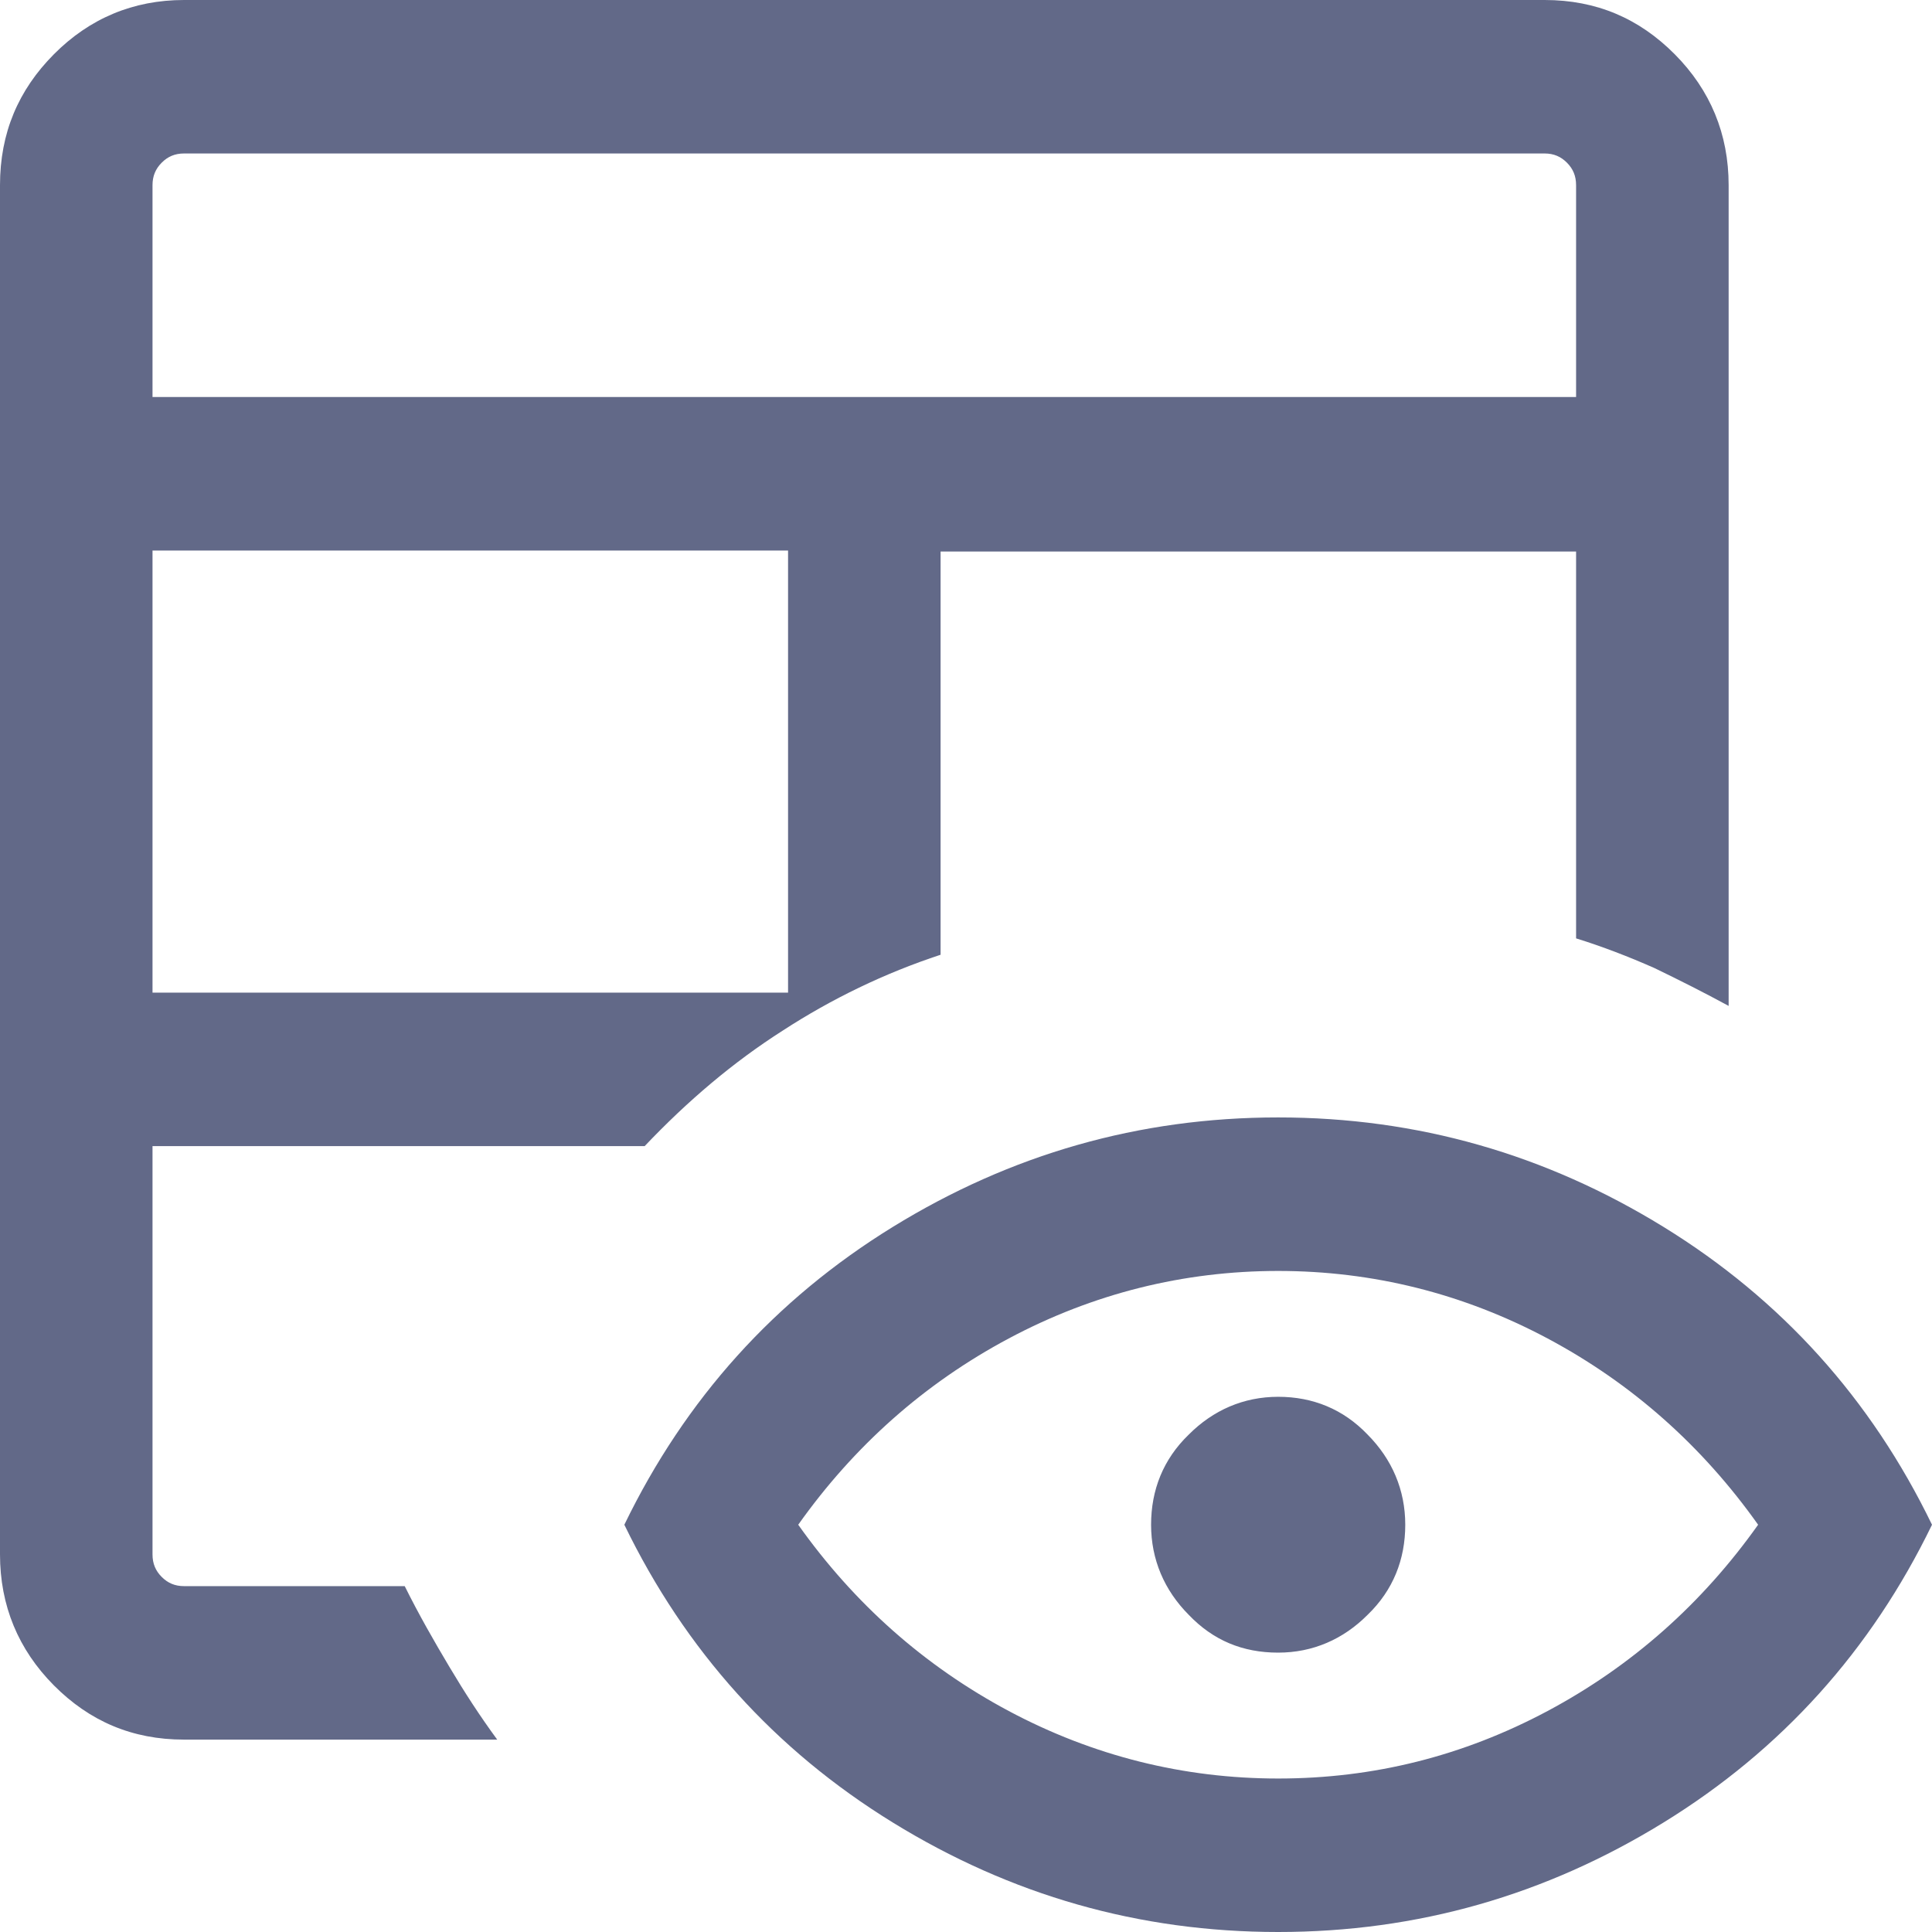 <svg width="50" height="50" viewBox="0 0 50 50" fill="none" xmlns="http://www.w3.org/2000/svg">
<path d="M4.763 45.021C3.421 45.021 2.316 44.544 1.395 43.618C0.474 42.691 0 41.552 0 40.228V4.793C0 3.443 0.474 2.331 1.395 1.404C2.316 0.477 3.447 0 4.763 0H39.974C41.316 0 42.421 0.477 43.342 1.404C44.263 2.331 44.737 3.469 44.737 4.793V26.033C44.105 25.689 43.474 25.371 42.816 25.053C42.158 24.762 41.474 24.497 40.789 24.285V14.274H24.342V24.709C22.895 25.185 21.526 25.848 20.263 26.668C18.974 27.489 17.79 28.496 16.684 29.661H3.947V40.228C3.947 40.466 4.026 40.651 4.184 40.81C4.342 40.969 4.526 41.049 4.763 41.049H10.474C10.842 41.79 11.237 42.479 11.632 43.141C12.026 43.803 12.421 44.412 12.868 45.021H4.763ZM3.947 25.689H20.395V14.248H3.947V25.689ZM3.947 10.275H40.789V4.793C40.789 4.555 40.711 4.37 40.553 4.211C40.395 4.052 40.211 3.972 39.974 3.972H4.763C4.526 3.972 4.342 4.052 4.184 4.211C4.026 4.37 3.947 4.555 3.947 4.793V10.302V10.275ZM33.079 50C29.474 50 26.158 49.047 23.105 47.166C20.053 45.286 17.737 42.717 16.158 39.46C17.737 36.202 20.053 33.633 23.105 31.753C26.158 29.873 29.474 28.919 33.079 28.919C36.684 28.919 40 29.873 43.053 31.753C46.105 33.633 48.421 36.202 50 39.46C48.421 42.717 46.105 45.286 43.053 47.166C40 49.047 36.684 50 33.079 50ZM33.079 46.028C35.553 46.028 37.868 45.445 40.053 44.28C42.237 43.114 44.053 41.499 45.5 39.46C44.053 37.421 42.237 35.805 40.053 34.64C37.868 33.475 35.526 32.892 33.079 32.892C30.632 32.892 28.29 33.475 26.105 34.64C23.921 35.805 22.105 37.421 20.658 39.46C22.105 41.499 23.921 43.114 26.105 44.28C28.29 45.445 30.632 46.028 33.079 46.028ZM33.079 42.77C32.158 42.77 31.395 42.452 30.763 41.79C30.132 41.155 29.79 40.36 29.79 39.46C29.79 38.559 30.105 37.765 30.763 37.129C31.395 36.494 32.184 36.149 33.079 36.149C33.974 36.149 34.763 36.467 35.395 37.129C36.026 37.765 36.368 38.559 36.368 39.46C36.368 40.36 36.053 41.155 35.395 41.79C34.763 42.426 33.974 42.77 33.079 42.77Z" fill="#626988"/>
</svg>
